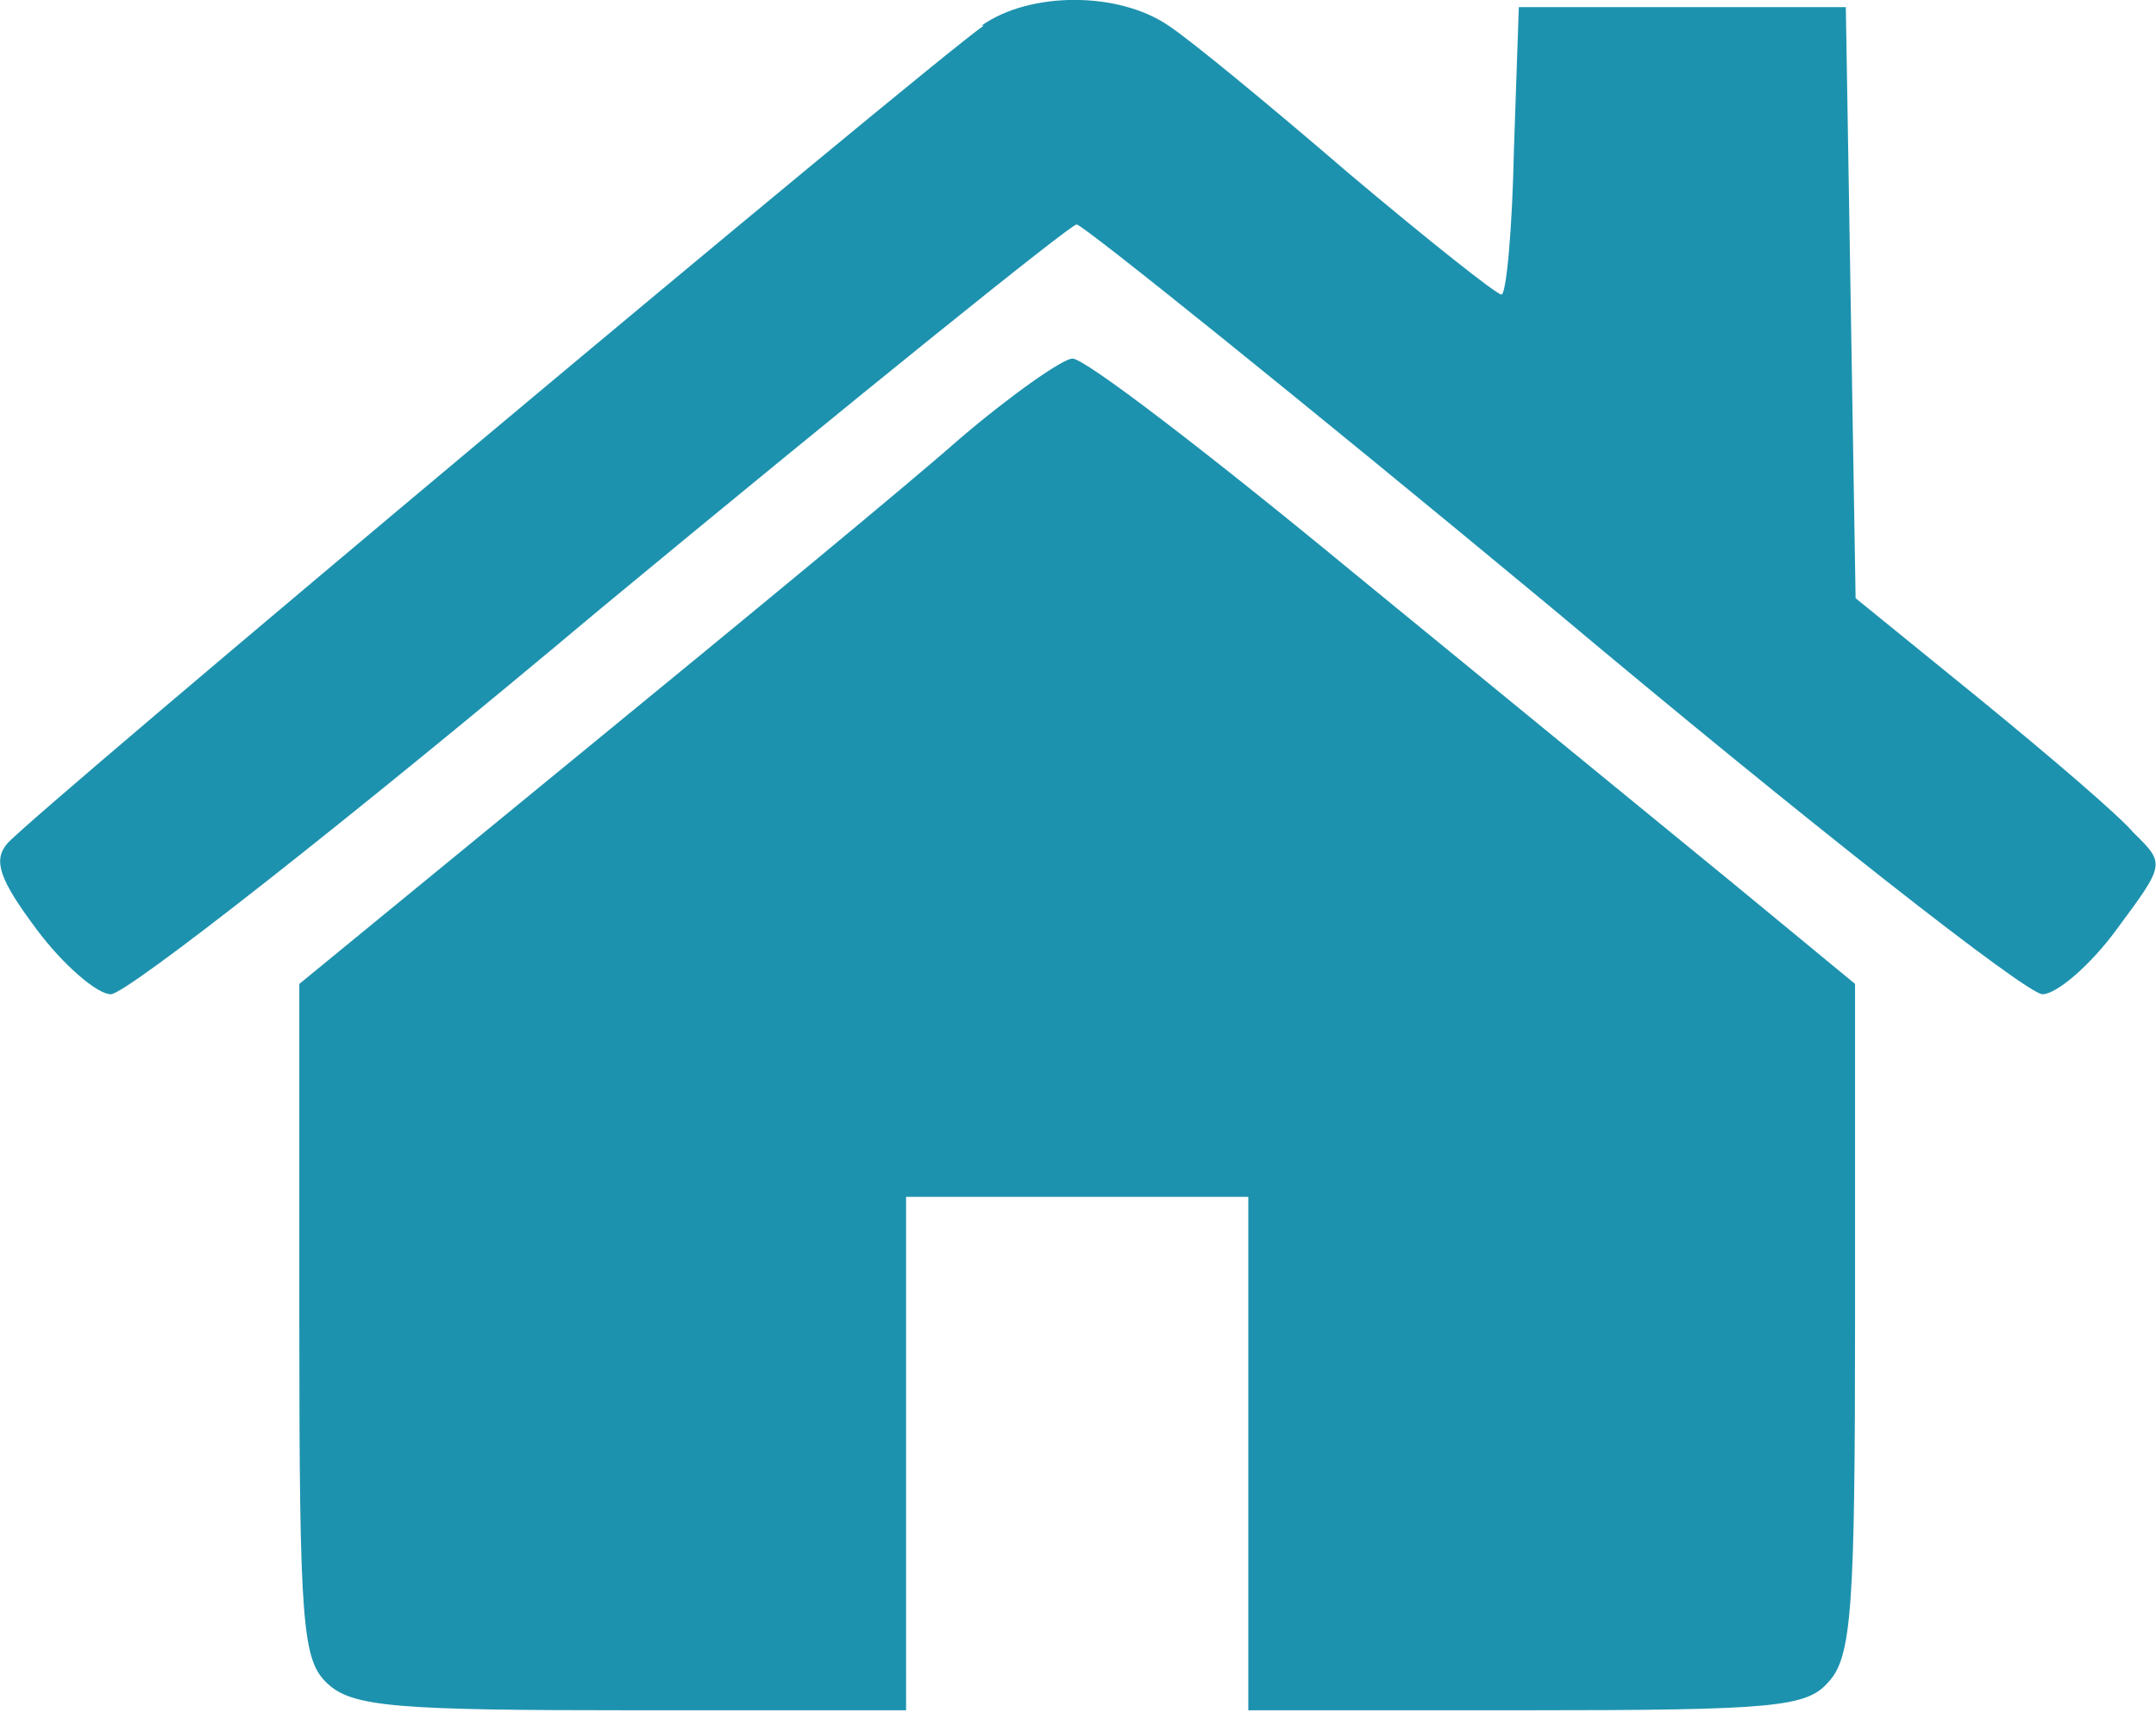 <?xml version="1.0" encoding="UTF-8" standalone="no"?>
<!-- Created with Inkscape (http://www.inkscape.org/) -->

<svg
   width="15"
   height="12"
   viewBox="0 0 3.969 3.175"
   version="1.1"
   id="svg5"
   xmlns="http://www.w3.org/2000/svg"
   xmlns:svg="http://www.w3.org/2000/svg">
  <defs
     id="defs2" />
  <path
     d="m 1.811,0.047 c -0.1,0.069 -1.758,1.457 -1.798,1.506 -0.026,0.031 -0.014,0.066 0.054,0.157 0.049,0.066 0.112,0.12 0.137,0.12 0.029,0 0.435,-0.318 0.902,-0.71 0.47,-0.389 0.865,-0.707 0.876,-0.707 0.011,0 0.407,0.318 0.876,0.707 0.467,0.392 0.873,0.71 0.902,0.71 0.026,0 0.089,-0.054 0.137,-0.12 0.089,-0.12 0.089,-0.12 0.031,-0.177 -0.029,-0.034 -0.157,-0.143 -0.283,-0.246 l -0.229,-0.186 -0.009,-0.544 -0.009,-0.544 h -0.301 -0.301 l -0.009,0.263 c -0.003,0.146 -0.014,0.266 -0.023,0.266 -0.009,0 -0.135,-0.1 -0.281,-0.223 -0.143,-0.123 -0.292,-0.246 -0.332,-0.272 -0.092,-0.063 -0.255,-0.063 -0.344,0 z"
     id="path4"
     style="stroke-width:0.003;fill:#1d92ae;fill-opacity:1" />
  <path
     d="m 1.765,0.809 c -0.094,0.083 -0.407,0.341 -0.693,0.575 L 0.551,1.811 v 0.621 c 0,0.564 0.006,0.624 0.052,0.667 0.046,0.043 0.129,0.049 0.558,0.049 h 0.507 V 2.675 2.203 h 0.315 0.315 V 2.675 3.148 h 0.51 c 0.461,0 0.518,-0.006 0.558,-0.052 0.043,-0.046 0.049,-0.137 0.049,-0.67 V 1.811 L 3.193,1.628 C 3.07,1.527 2.755,1.27 2.489,1.052 2.226,0.835 1.994,0.657 1.974,0.66 c -0.017,0 -0.112,0.066 -0.209,0.149 z"
     id="path5"
     style="stroke-width:0.003;fill:#1d92ae;fill-opacity:1" />
</svg>
